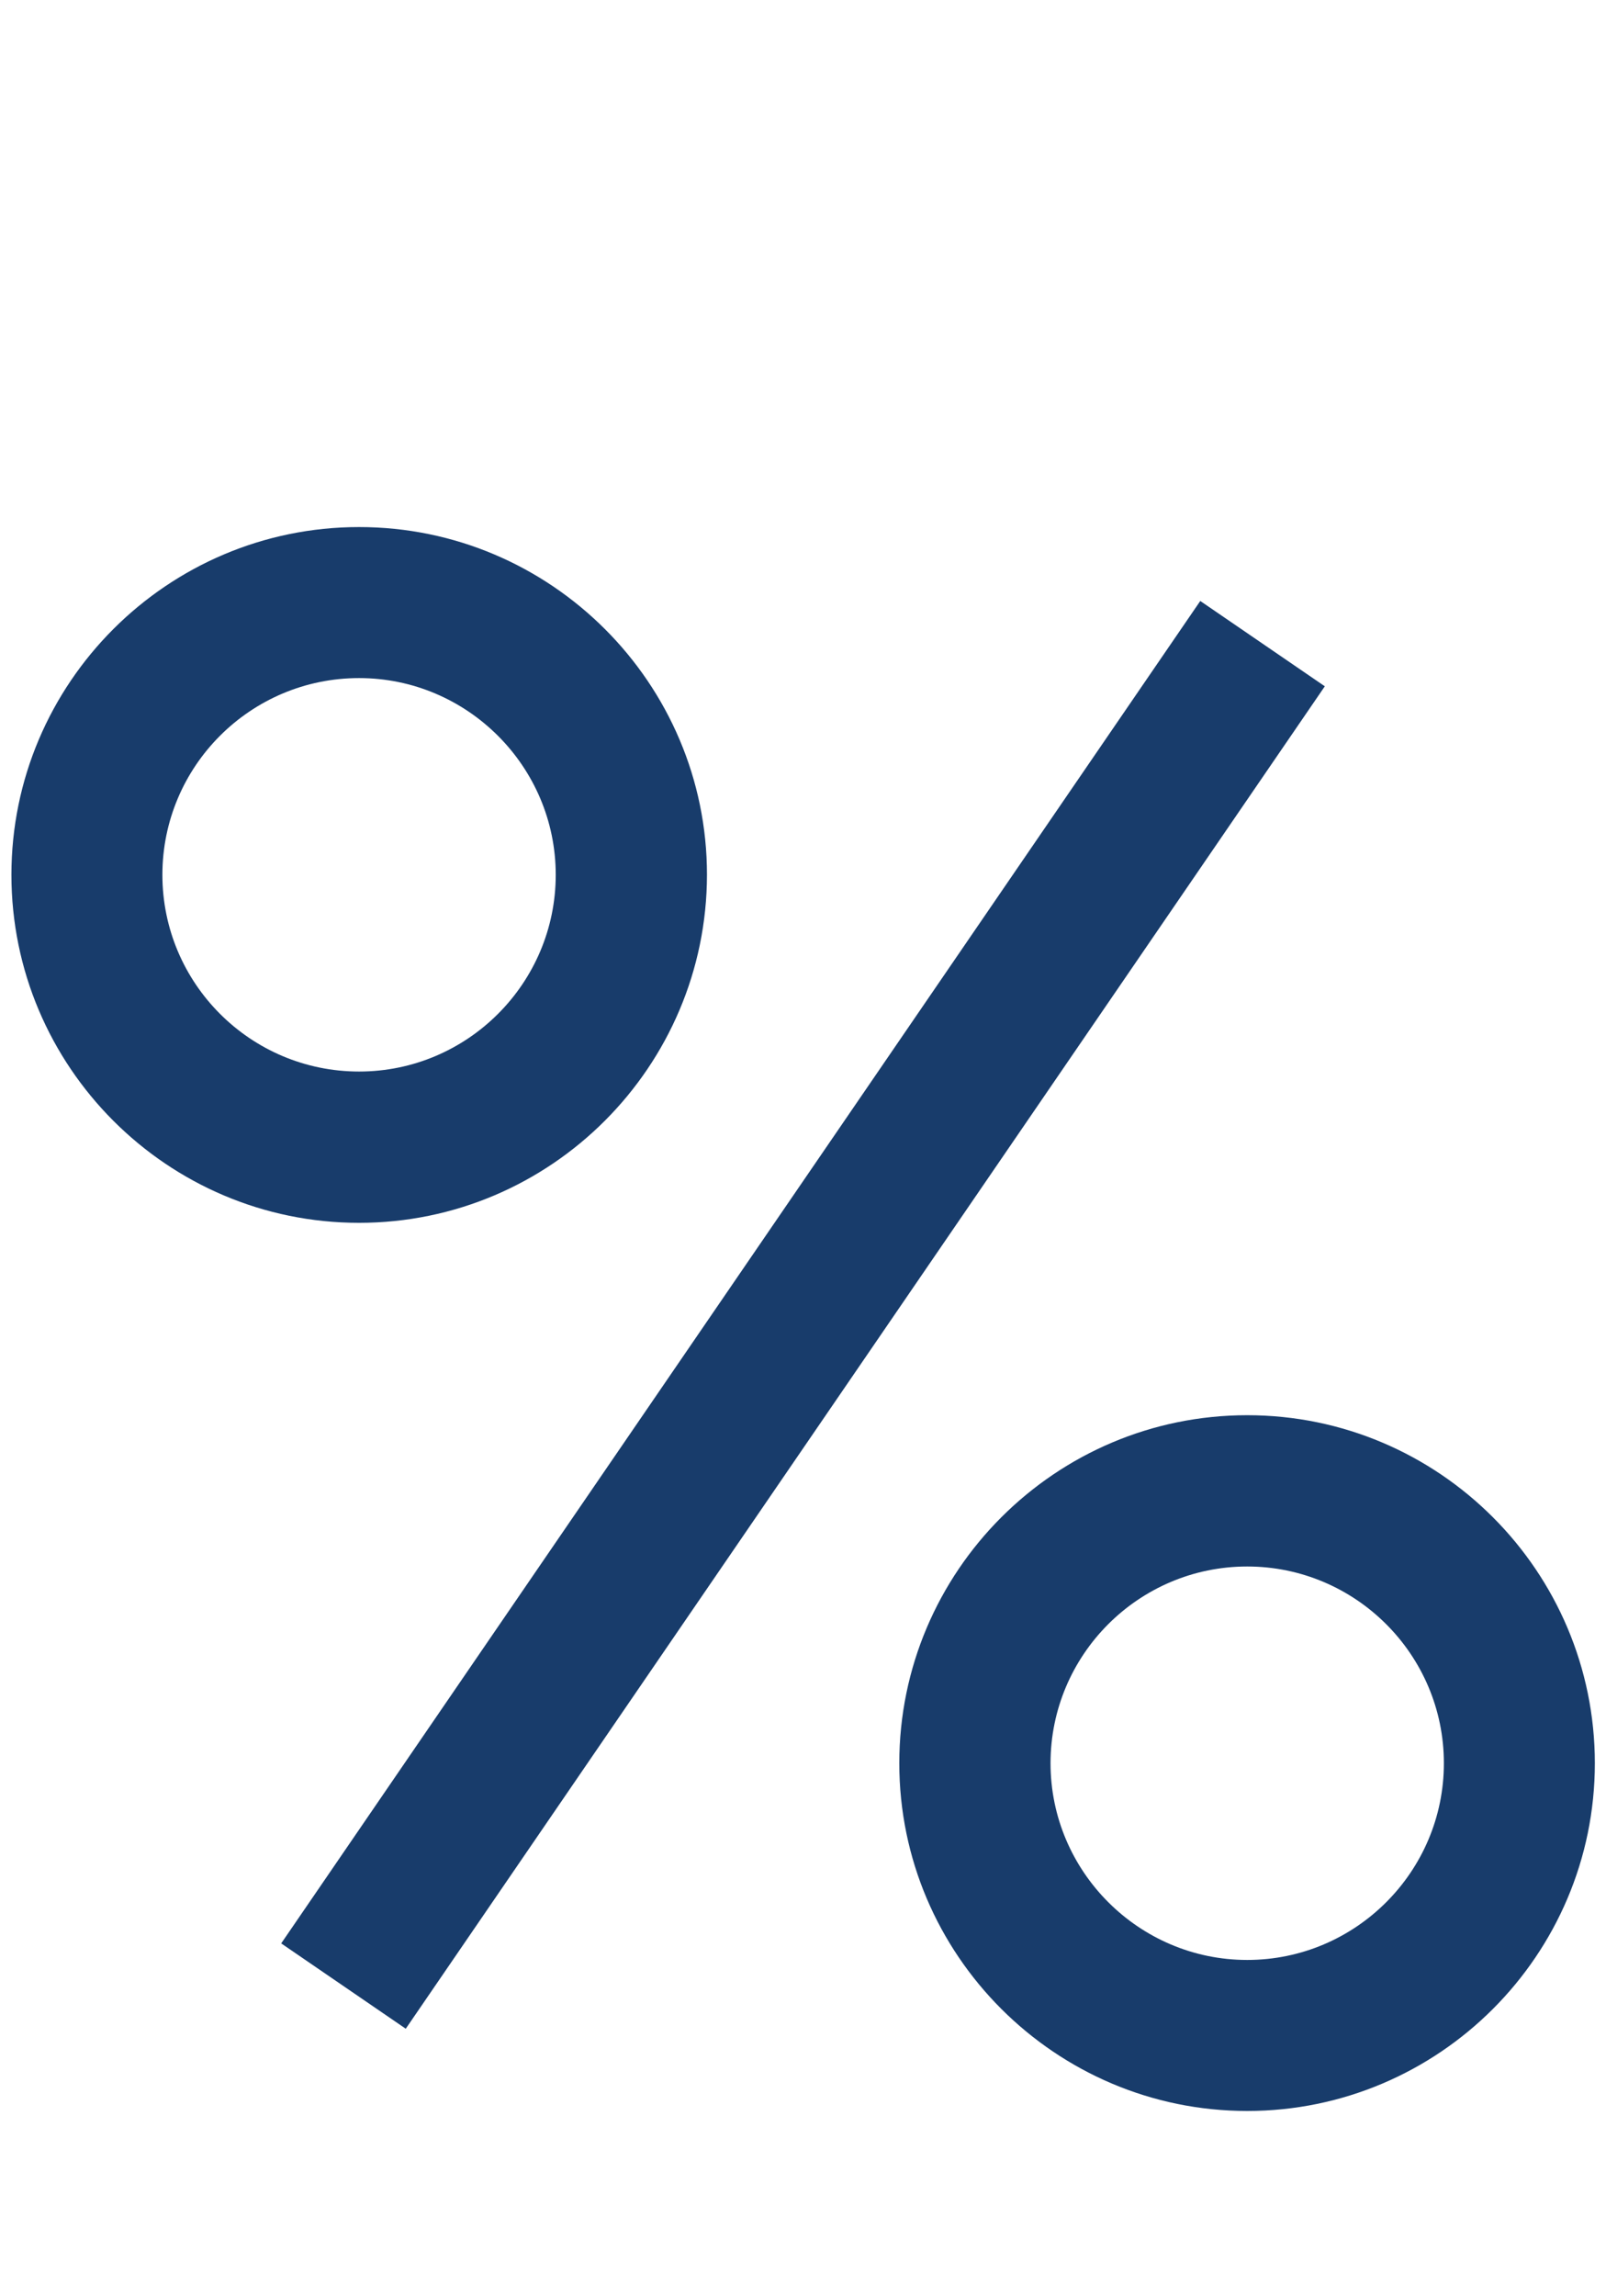 <?xml version="1.0" encoding="utf-8"?>
<!-- Generator: Adobe Illustrator 27.3.1, SVG Export Plug-In . SVG Version: 6.00 Build 0)  -->
<svg version="1.0" id="Vrstva_9" xmlns="http://www.w3.org/2000/svg" xmlns:xlink="http://www.w3.org/1999/xlink" x="0px" y="0px"
	 width="59.04px" height="84.37px" viewBox="0 0 59.04 84.37" style="enable-background:new 0 0 59.04 84.37;" xml:space="preserve"
	>
<style type="text/css">
	.st0{fill:#183c6b;}
</style>
<path class="st0" d="M13.2,44.94c-7.05,0-12.78-5.74-12.78-12.79c0-7.05,5.74-12.78,12.78-12.78c7.05,0,12.79,5.74,12.79,12.78
	C25.98,39.2,20.25,44.94,13.2,44.94z M13.2,24.92c-3.99,0-7.23,3.24-7.23,7.23s3.24,7.23,7.23,7.23s7.23-3.25,7.23-7.23
	S17.18,24.92,13.2,24.92z"/>
<path class="st0" d="M45.85,77.58c-7.05,0-12.79-5.74-12.79-12.78c0-7.05,5.74-12.79,12.79-12.79c7.05,0,12.78,5.74,12.78,12.79
	C58.63,71.85,52.89,77.58,45.85,77.58z M45.85,57.57c-3.99,0-7.23,3.25-7.23,7.23s3.25,7.23,7.23,7.23s7.23-3.24,7.23-7.23
	S49.83,57.57,45.85,57.57z"/>
<rect x="-0.38" y="45.57" transform="matrix(0.565 -0.825 0.825 0.565 -27.043 45.361)" class="st0" width="59.8" height="5.55"/>
</svg>
